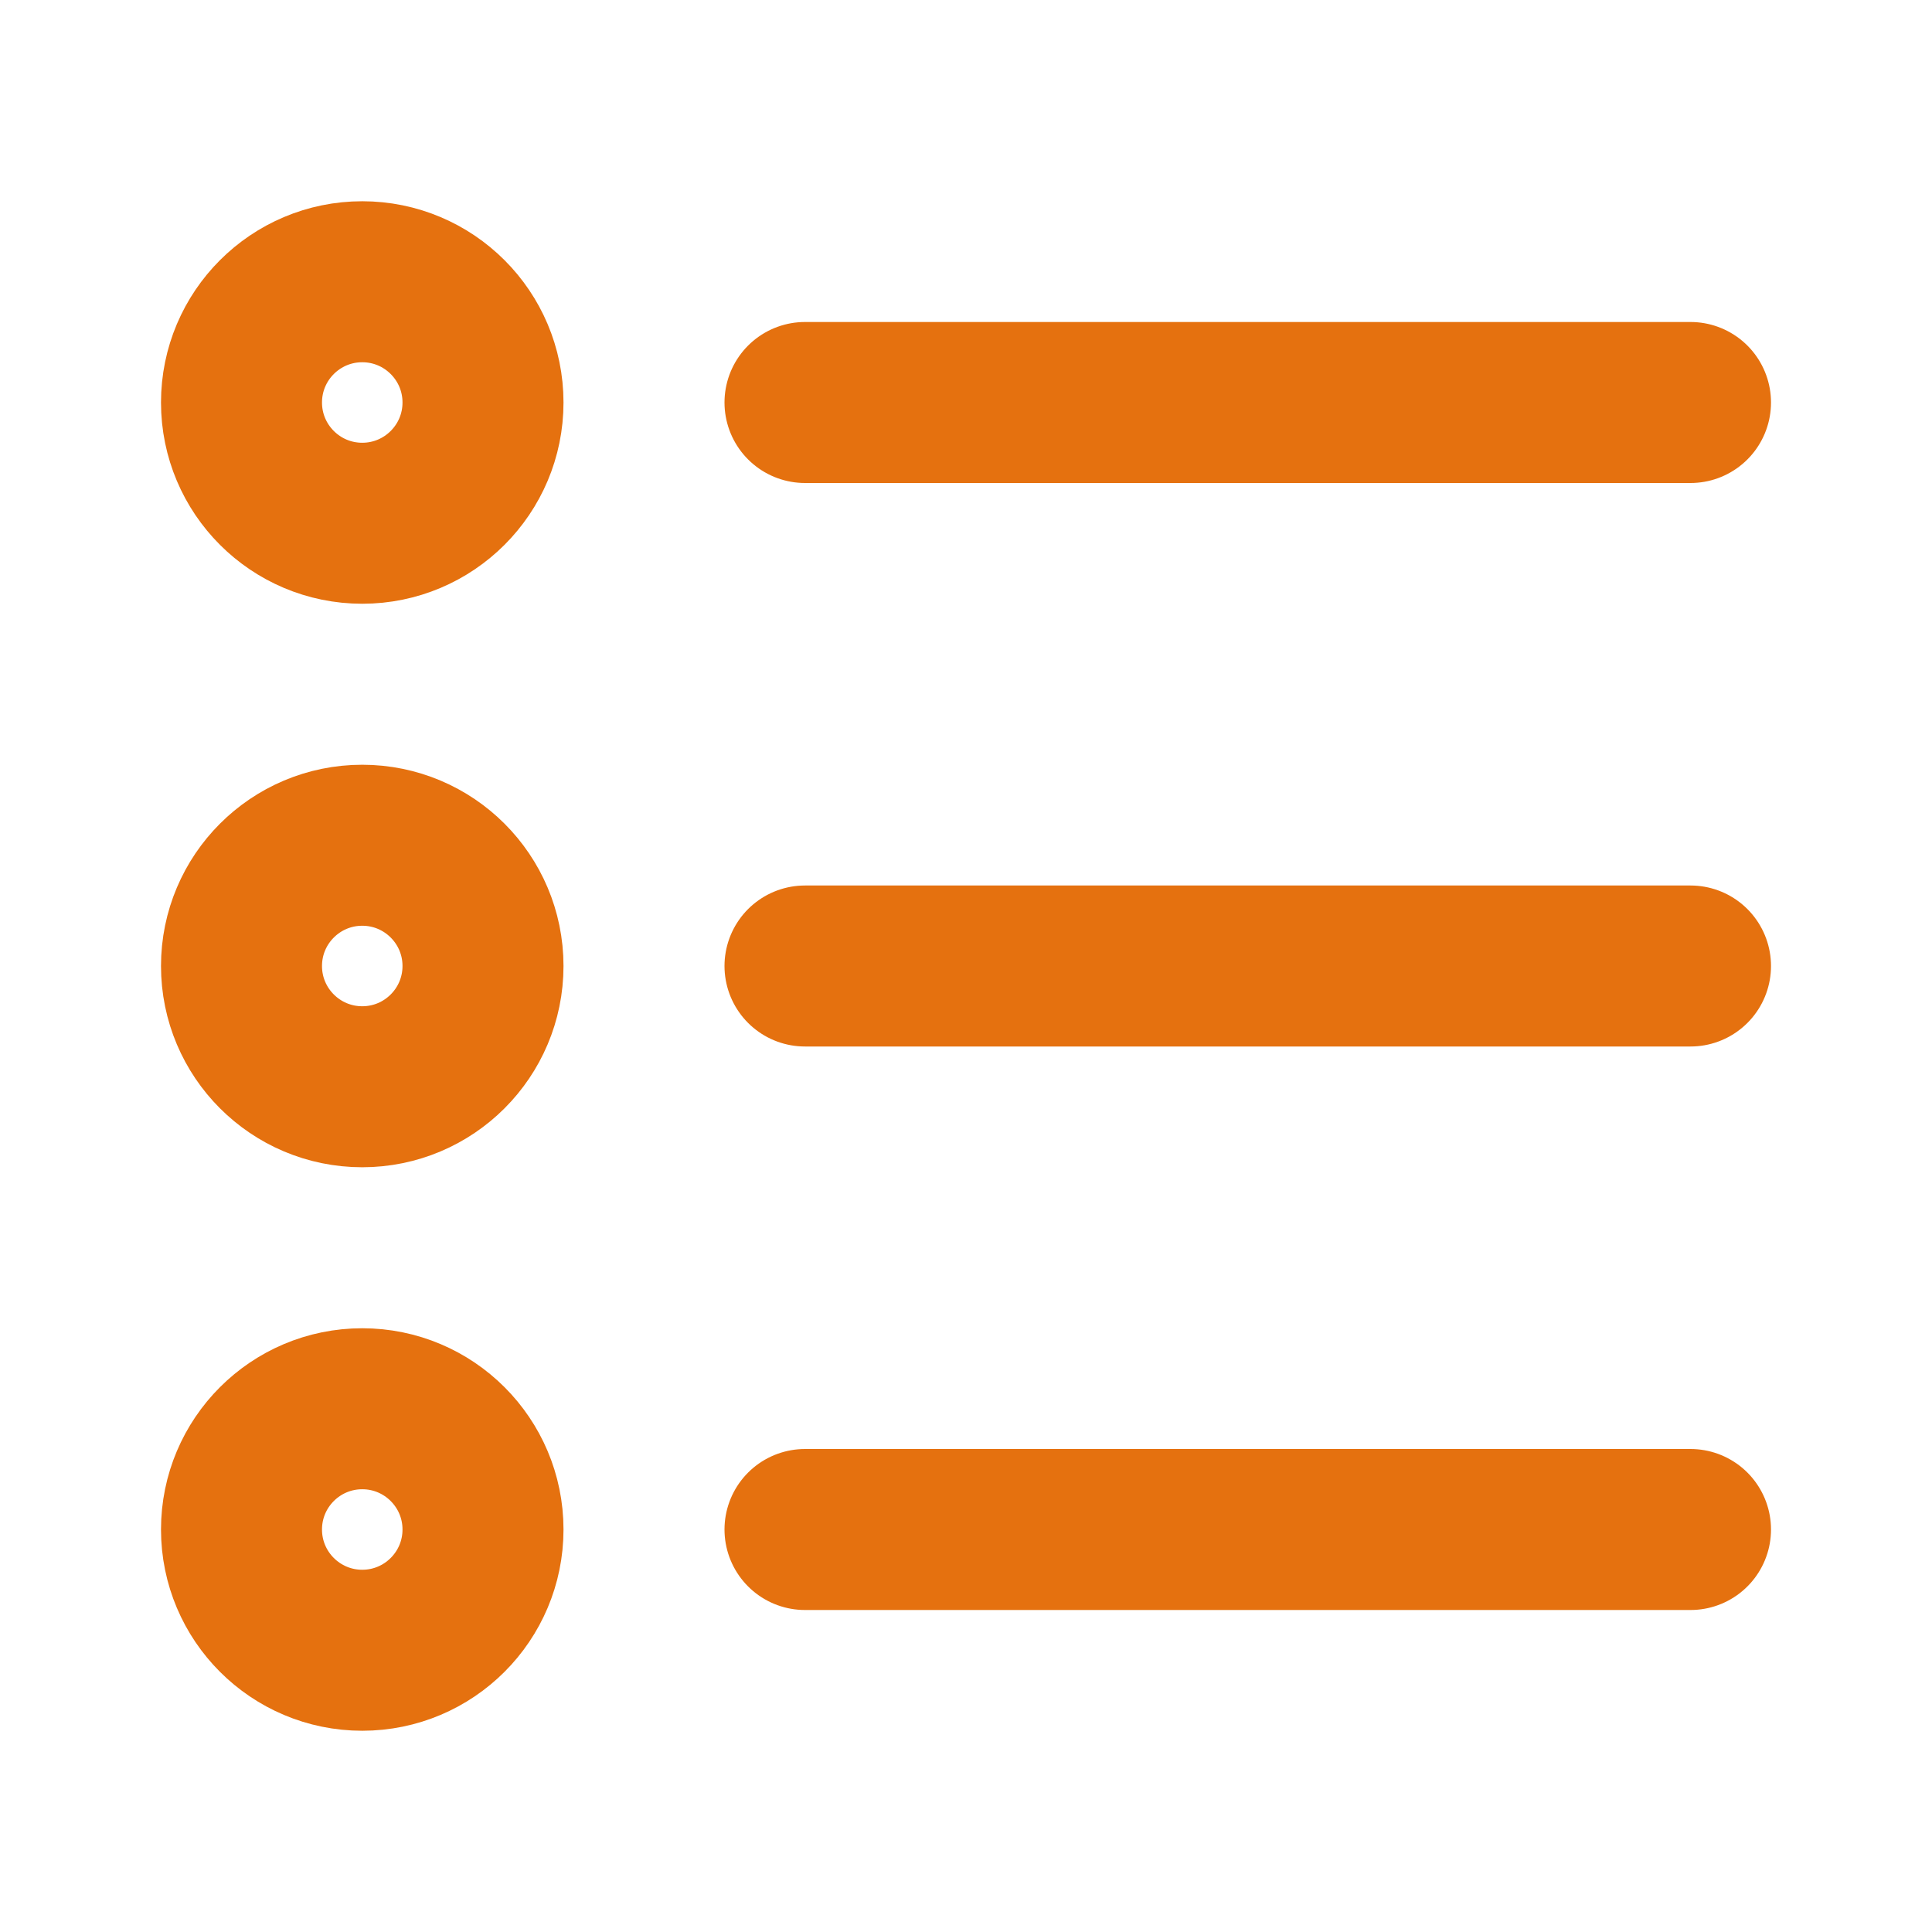 <?xml version="1.0" encoding="UTF-8"?>
<svg xmlns="http://www.w3.org/2000/svg" width="72" height="72" viewBox="0 0 72 72" fill="none">
  <path d="M63 15L30 15M63 57L30 57M63 36L30 36M18 15C18 17.485 15.985 19.5 13.5 19.5C11.015 19.5 9 17.485 9 15C9 12.515 11.015 10.5 13.5 10.5C15.985 10.5 18 12.515 18 15ZM18 57C18 59.485 15.985 61.5 13.5 61.5C11.015 61.5 9 59.485 9 57C9 54.515 11.015 52.5 13.5 52.5C15.985 52.5 18 54.515 18 57ZM18 36C18 38.485 15.985 40.5 13.5 40.5C11.015 40.5 9 38.485 9 36C9 33.515 11.015 31.5 13.5 31.5C15.985 31.5 18 33.515 18 36Z" stroke="#E5710F" stroke-width="6" stroke-linecap="round" stroke-linejoin="round"></path>
</svg>

